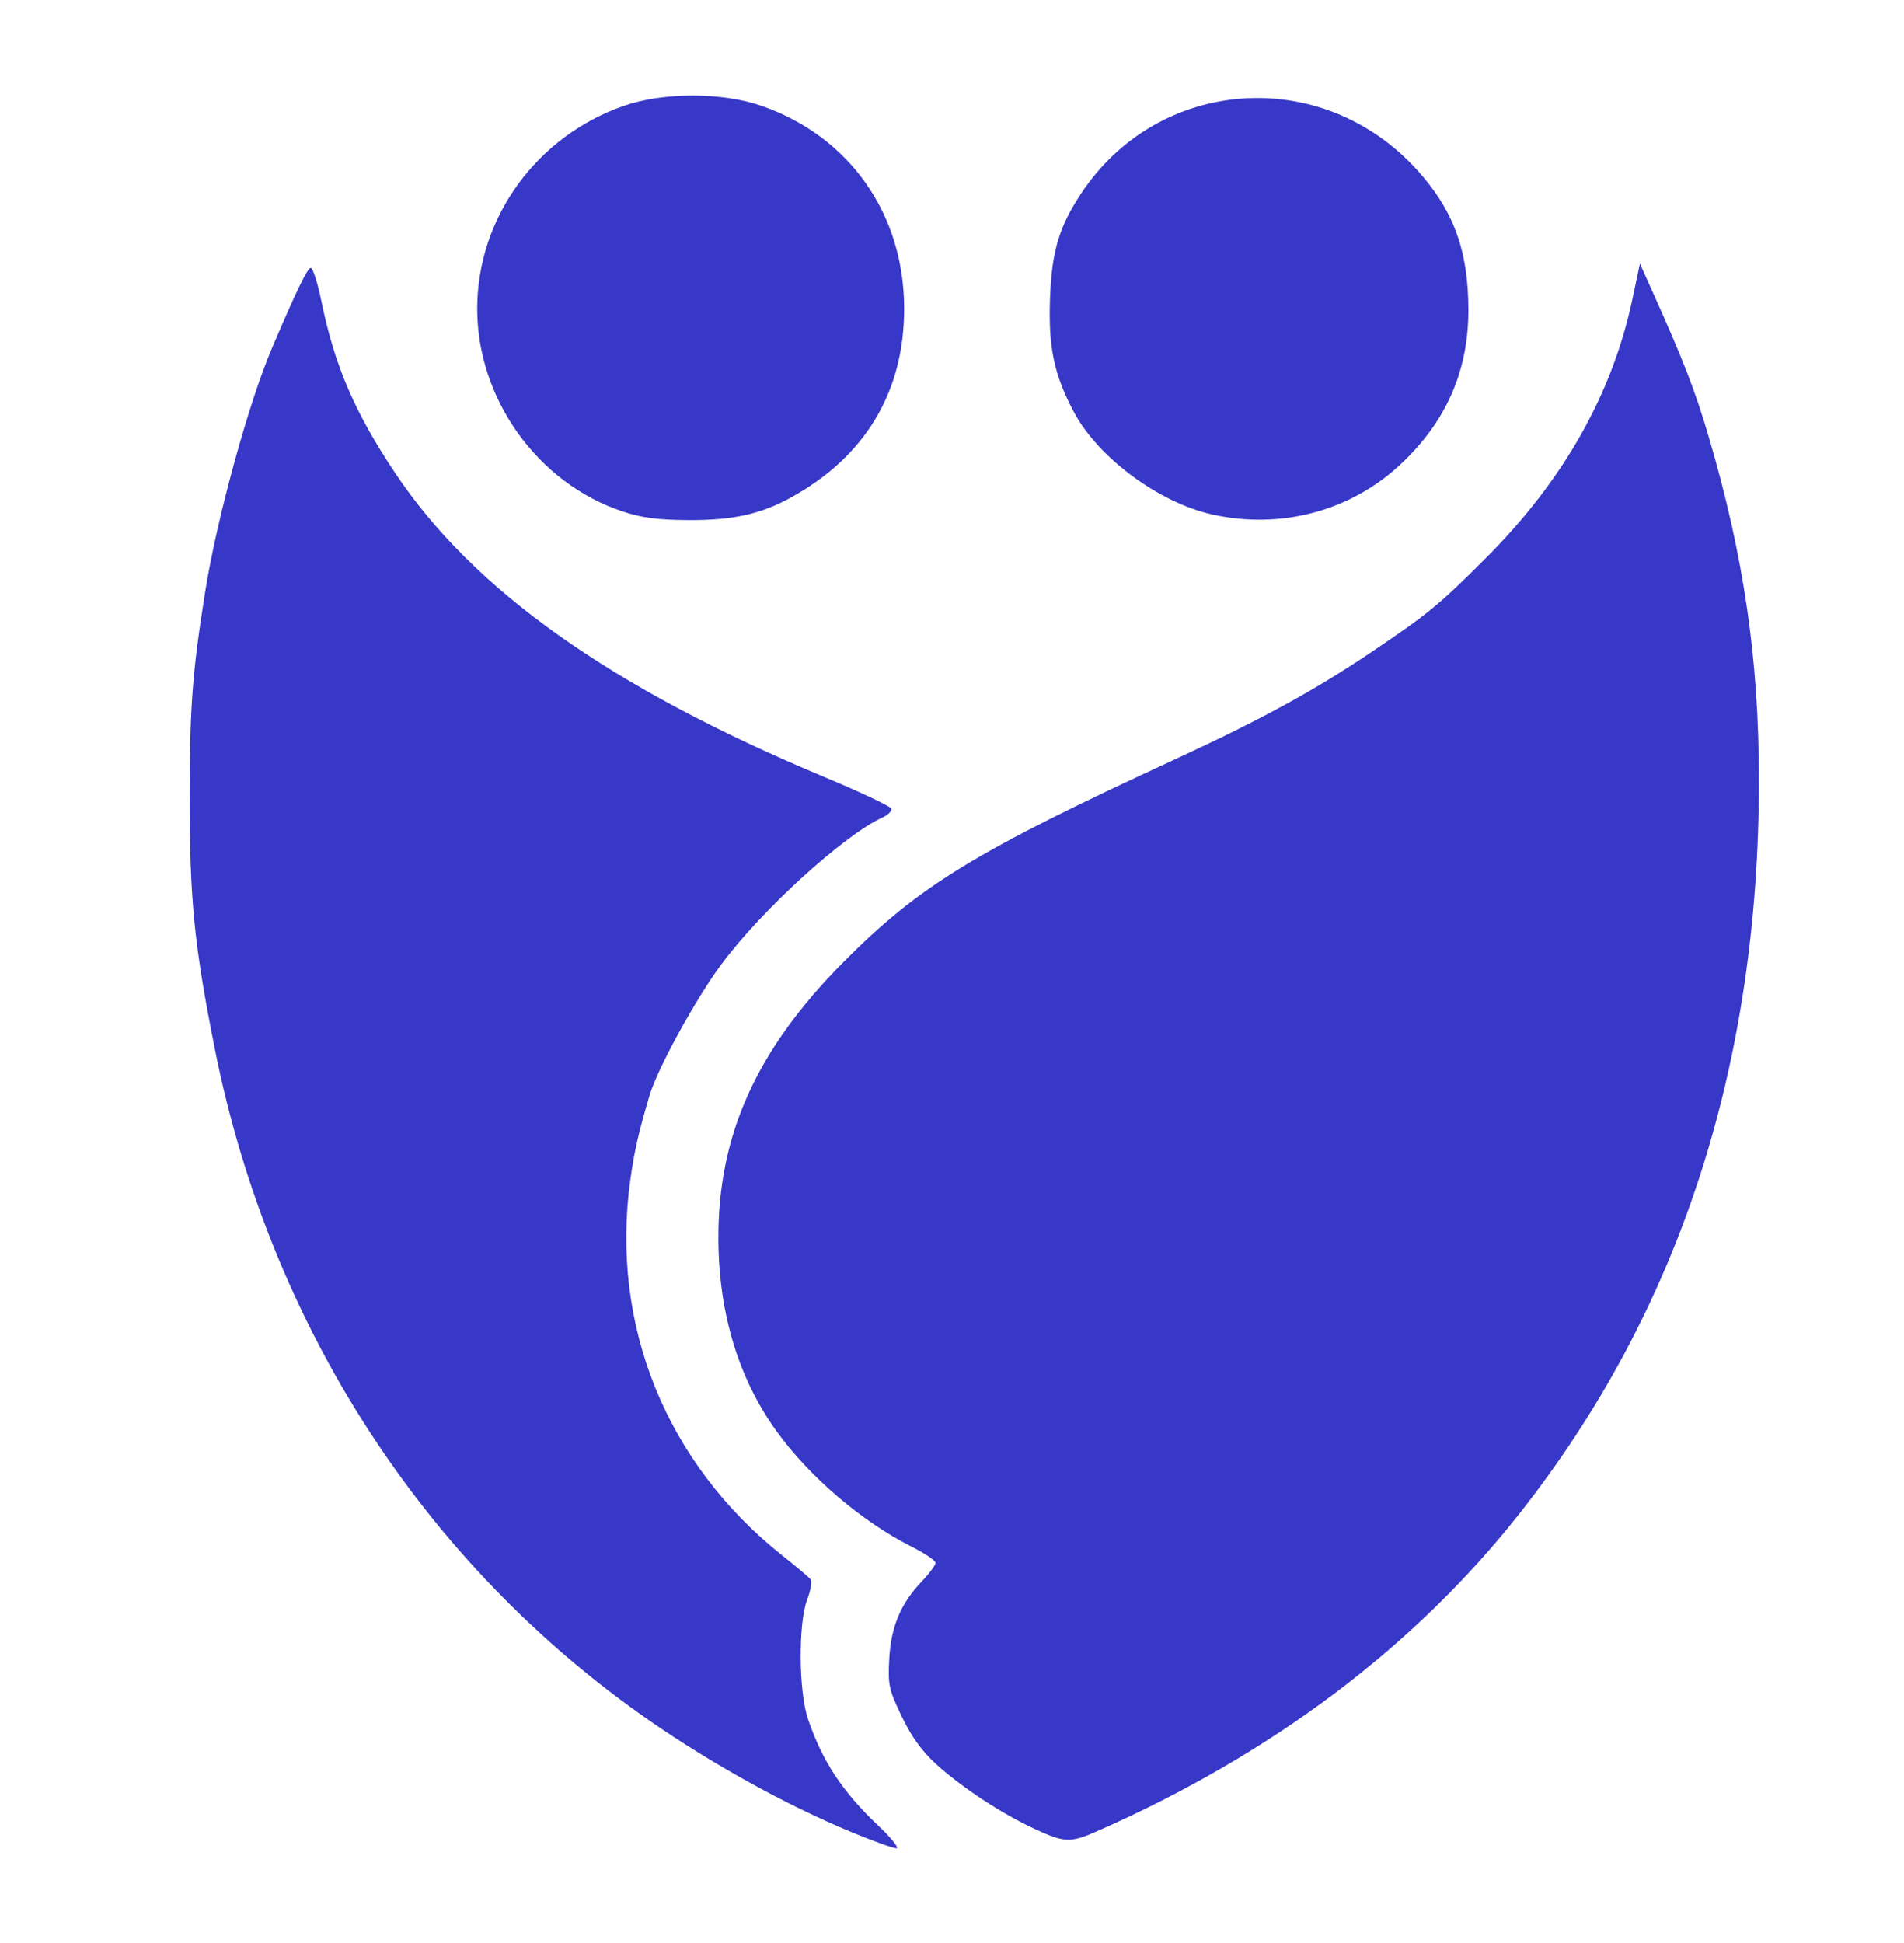 <?xml version="1.0" encoding="UTF-8" standalone="no"?>
<!-- Created with Inkscape (http://www.inkscape.org/) -->

<svg
   version="1.1"
   id="svg1"
   width="324"
   height="330.667"
   viewBox="0 0 324 330.667"
   xmlns="http://www.w3.org/2000/svg"
   xmlns:svg="http://www.w3.org/2000/svg">
  <defs
     id="defs1" />
  <g
     id="g1">
    <path
       style="fill:#3737c8"
       d="m 144.872,311.729 c -11.061,-4.58 -23.768,-11.601 -34.48,-19.051 -38.204,-26.571 -64.443,-67.144 -73.822,-114.145 -3.522,-17.649 -4.31,-25.547 -4.291,-43 0.016,-15.376 0.459,-21.196 2.663,-35 1.973,-12.358 7.353,-31.95 11.351,-41.333 4.162,-9.769 6.048,-13.659 6.602,-13.615 0.354,0.029 1.161,2.579 1.795,5.667 2.26,11.011 5.67,18.942 12.603,29.306 13.341,19.944 36.677,36.471 72.857,51.597 6.203,2.593 11.386,5.038 11.517,5.432 0.131,0.394 -0.538,1.07 -1.487,1.503 -6.611,3.012 -20.737,15.905 -27.513,25.11 -4.438,6.03 -10.82,17.707 -12.153,22.236 -1.882,6.397 -2.588,9.502 -3.254,14.313 -3.427,24.753 6.113,48.28 25.945,63.988 2.383,1.888 4.529,3.71 4.768,4.049 0.239,0.339 -0.033,1.846 -0.606,3.349 -1.553,4.079 -1.476,15.674 0.135,20.399 2.454,7.196 5.864,12.355 11.995,18.153 2.222,2.101 3.59,3.816 3.04,3.811 -0.55,-0.005 -4,-1.25 -7.667,-2.769 z m 31.159,-0.55 c -5.508,-2.538 -12.327,-7.014 -16.667,-10.942 -2.456,-2.223 -4.227,-4.668 -5.904,-8.155 -2.197,-4.567 -2.375,-5.378 -2.144,-9.764 0.289,-5.498 1.95,-9.462 5.55,-13.239 1.287,-1.351 2.34,-2.771 2.34,-3.157 0,-0.386 -1.875,-1.646 -4.167,-2.801 -8.446,-4.256 -17.383,-11.915 -22.944,-19.664 -6.449,-8.987 -9.787,-20.032 -9.849,-32.589 -0.087,-17.726 6.487,-32.277 21.334,-47.221 12.87,-12.954 22.389,-18.765 56.625,-34.565 14.5,-6.692 23.584,-11.663 33.333,-18.24 9.577,-6.461 11.394,-7.956 19.357,-15.937 13.191,-13.219 21.479,-27.891 24.906,-44.088 l 1.258,-5.949 1.804,4 c 5.534,12.27 7.564,17.488 9.923,25.503 5.964,20.266 8.532,37.882 8.525,58.497 -0.015,48.716 -13.622,90.309 -40.813,124.757 -17.858,22.623 -41.982,40.78 -71.543,53.846 -4.833,2.136 -5.707,2.113 -10.925,-0.291 z M 105.856,86.992 C 91.45,82.165 81.206,67.844 81.206,52.534 c 0,-15.43 10.053,-29.337 24.955,-34.52 6.72,-2.338 16.704,-2.338 23.424,0 14.993,5.215 24.272,18.413 24.272,34.52 0,14.169 -6.643,25.208 -19.357,32.168 -5.121,2.803 -9.863,3.836 -17.397,3.79 -5.238,-0.032 -7.944,-0.393 -11.248,-1.5 z m 100.521,0.567 c -9.137,-2 -19.539,-9.696 -23.67,-17.511 -3.358,-6.353 -4.327,-10.983 -4.028,-19.253 0.289,-7.999 1.532,-12.19 5.305,-17.885 13.151,-19.854 40.89,-21.83 57.092,-4.066 6.255,6.858 8.797,13.772 8.797,23.92 0,10.469 -3.863,19.157 -11.755,26.437 -8.458,7.802 -20.18,10.889 -31.741,8.359 z"
       id="path1" />
  </g>
</svg>
